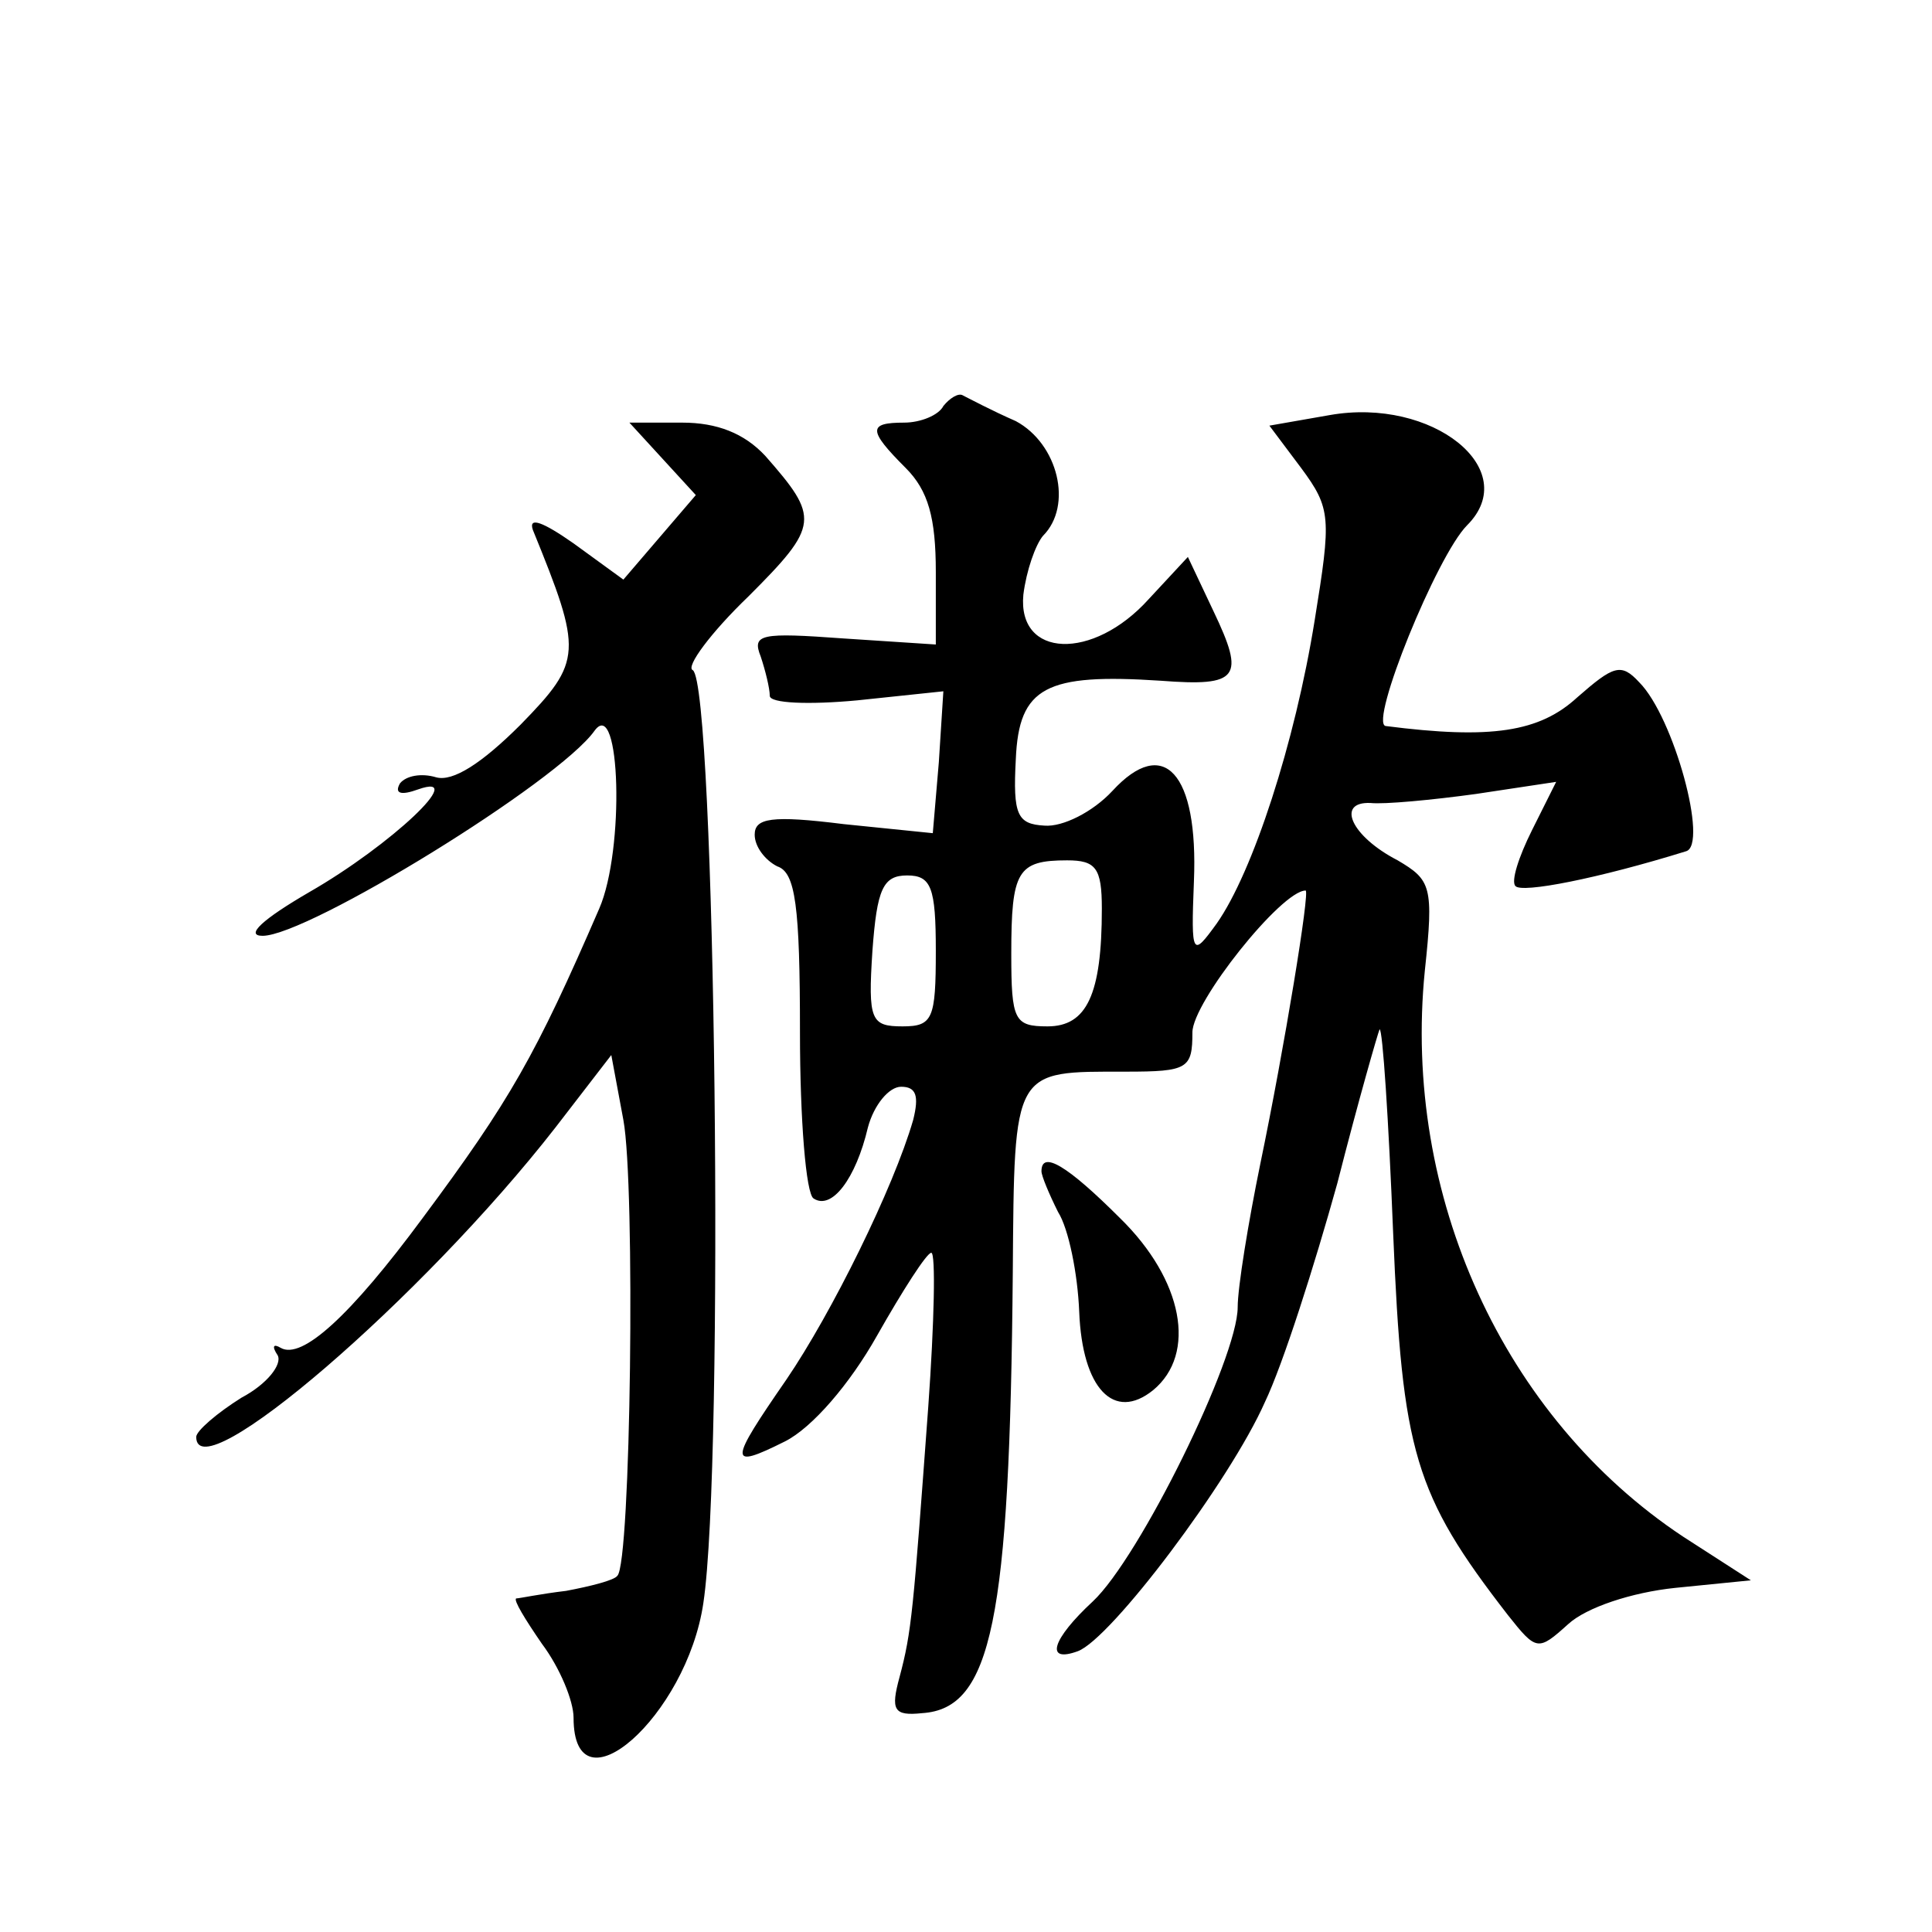 <?xml version="1.0" standalone="no"?>
<!DOCTYPE svg PUBLIC "-//W3C//DTD SVG 20010904//EN"
 "http://www.w3.org/TR/2001/REC-SVG-20010904/DTD/svg10.dtd">
<svg version="1.0" xmlns="http://www.w3.org/2000/svg"
 width="128pt" height="128pt" viewBox="0 0 128 128"
 preserveAspectRatio="xMidYMid meet">
<g transform="translate(0,128) scale(0.1,-0.1)"
fill="#0" stroke="none">
<path d="M625 1011 c-3 -6 -15 -11 -26 -11 -24 0 -24 -5 1 -30 15 -15 20 -33 20
-69 l0 -48 -61 4 c-55 4 -61 3 -55 -12 3 -9 6 -21 6 -26 0 -5 26 -6 58 -3 l57 6
-3 -47 -4 -47 -59 6 c-48 6 -59 4 -59 -7 0 -8 7 -17 15 -21 12 -4 15 -26 15 -110
0 -58 4 -107 9 -110 12 -8 28 13 36 47 4 15 14 27 22 27 10 0 12 -6 8 -22 -13 -45
-54 -128 -84 -172 -38 -55 -39 -60 -1 -41 18 9 43 38 61 70 17 30 33 55 36 55 3
0 2 -46 -2 -102 -10 -136 -11 -149 -19 -179 -6 -22 -4 -26 15 -24 46 3 58 61 60
292 1 136 0 133 75 133 41 0 44 2 44 26 0 20 59 94 75 94 3 0 -14 -104 -30 -181
-8 -39 -15 -82 -15 -95 0 -34 -65 -166 -96 -195 -27 -25 -32 -41 -10 -33 22 8 101
113 124 165 12 25 33 91 48 145 14 55 27 100 28 102 2 1 6 -60 9 -135 6 -145 14
-173 76 -253 19 -24 20 -24 40 -6 12 11 42 21 71 24 l50 5 -45 29 c-119 79 -186
226 -171 375 6 56 4 60 -18 73 -31 16 -41 39 -18 38 9 -1 41 2 70 6 l53 8 -16 -32
c-9 -18 -14 -34 -11 -37 4 -5 55 5 113 23 15 4 -8 89 -31 112 -12 13 -17 11 -41
-10 -25 -23 -57 -28 -127 -19 -11 2 34 113 54 133 37 37 -23 85 -91 73 l-40 -7
21 -28 c20 -27 20 -33 9 -101 -13 -81 -41 -167 -65 -201 -16 -22 -17 -22 -15 28
3 72 -20 97 -54 60 -13 -14 -33 -24 -45 -23 -18 1 -21 7 -19 44 2 48 20 57 96 52
52 -4 56 2 35 46 l-17 36 -26 -28 c-37 -41 -87 -39 -83 3 2 16 8 33 13 39 20 20
10 61 -18 76 -16 7 -31 15 -35 17 -3 2 -9 -2 -13 -7z m105 -333 c0 -57 -10 -78
-36 -78 -22 0 -24 4 -24 48 0 55 4 62 37 62 19 0 23 -5 23 -32z m-110 -28 c0 -45
-2 -50 -22 -50 -21 0 -23 4 -20 50 3 41 7 50 23 50 16 0 19 -8 19 -50z M439 976
l22 -24 -24 -28 -24 -28 -33 24 c-20 14 -30 18 -27 9 33 -81 33 -87 -8 -129 -26
-26 -45 -38 -56 -35 -10 3 -20 1 -24 -4 -4 -7 1 -8 12 -4 34 12 -18 -37 -72 -68
-31 -18 -43 -29 -31 -29 30 0 196 102 220 136 17 23 20 -79 3 -118 -42 -97 -59
-127 -117 -205 -48 -65 -80 -94 -94 -86 -5 3 -6 1 -2 -5 3 -6 -7 -19 -24 -28 -16
-10 -30 -22 -30 -26 0 -37 150 92 238 205 l37 48 8 -43 c8 -43 5 -294 -4 -302 -2
-3 -18 -7 -34 -10 -17 -2 -31 -5 -33 -5 -2 -1 6 -14 17 -30 12 -16 21 -38 21 -49
0 -65 75 1 86 76 14 93 8 608 -7 618 -5 2 12 25 37 49 47 47 47 52 11 93 -14 15
-32 22 -55 22 l-35 0 22 -24z M690 504 c0 -3 5 -15 11 -27 7 -11 13 -41 14 -66
2 -51 23 -73 49 -52 29 24 20 73 -22 114 -35 35 -52 45 -52 31z"/>
</g>
</svg>
